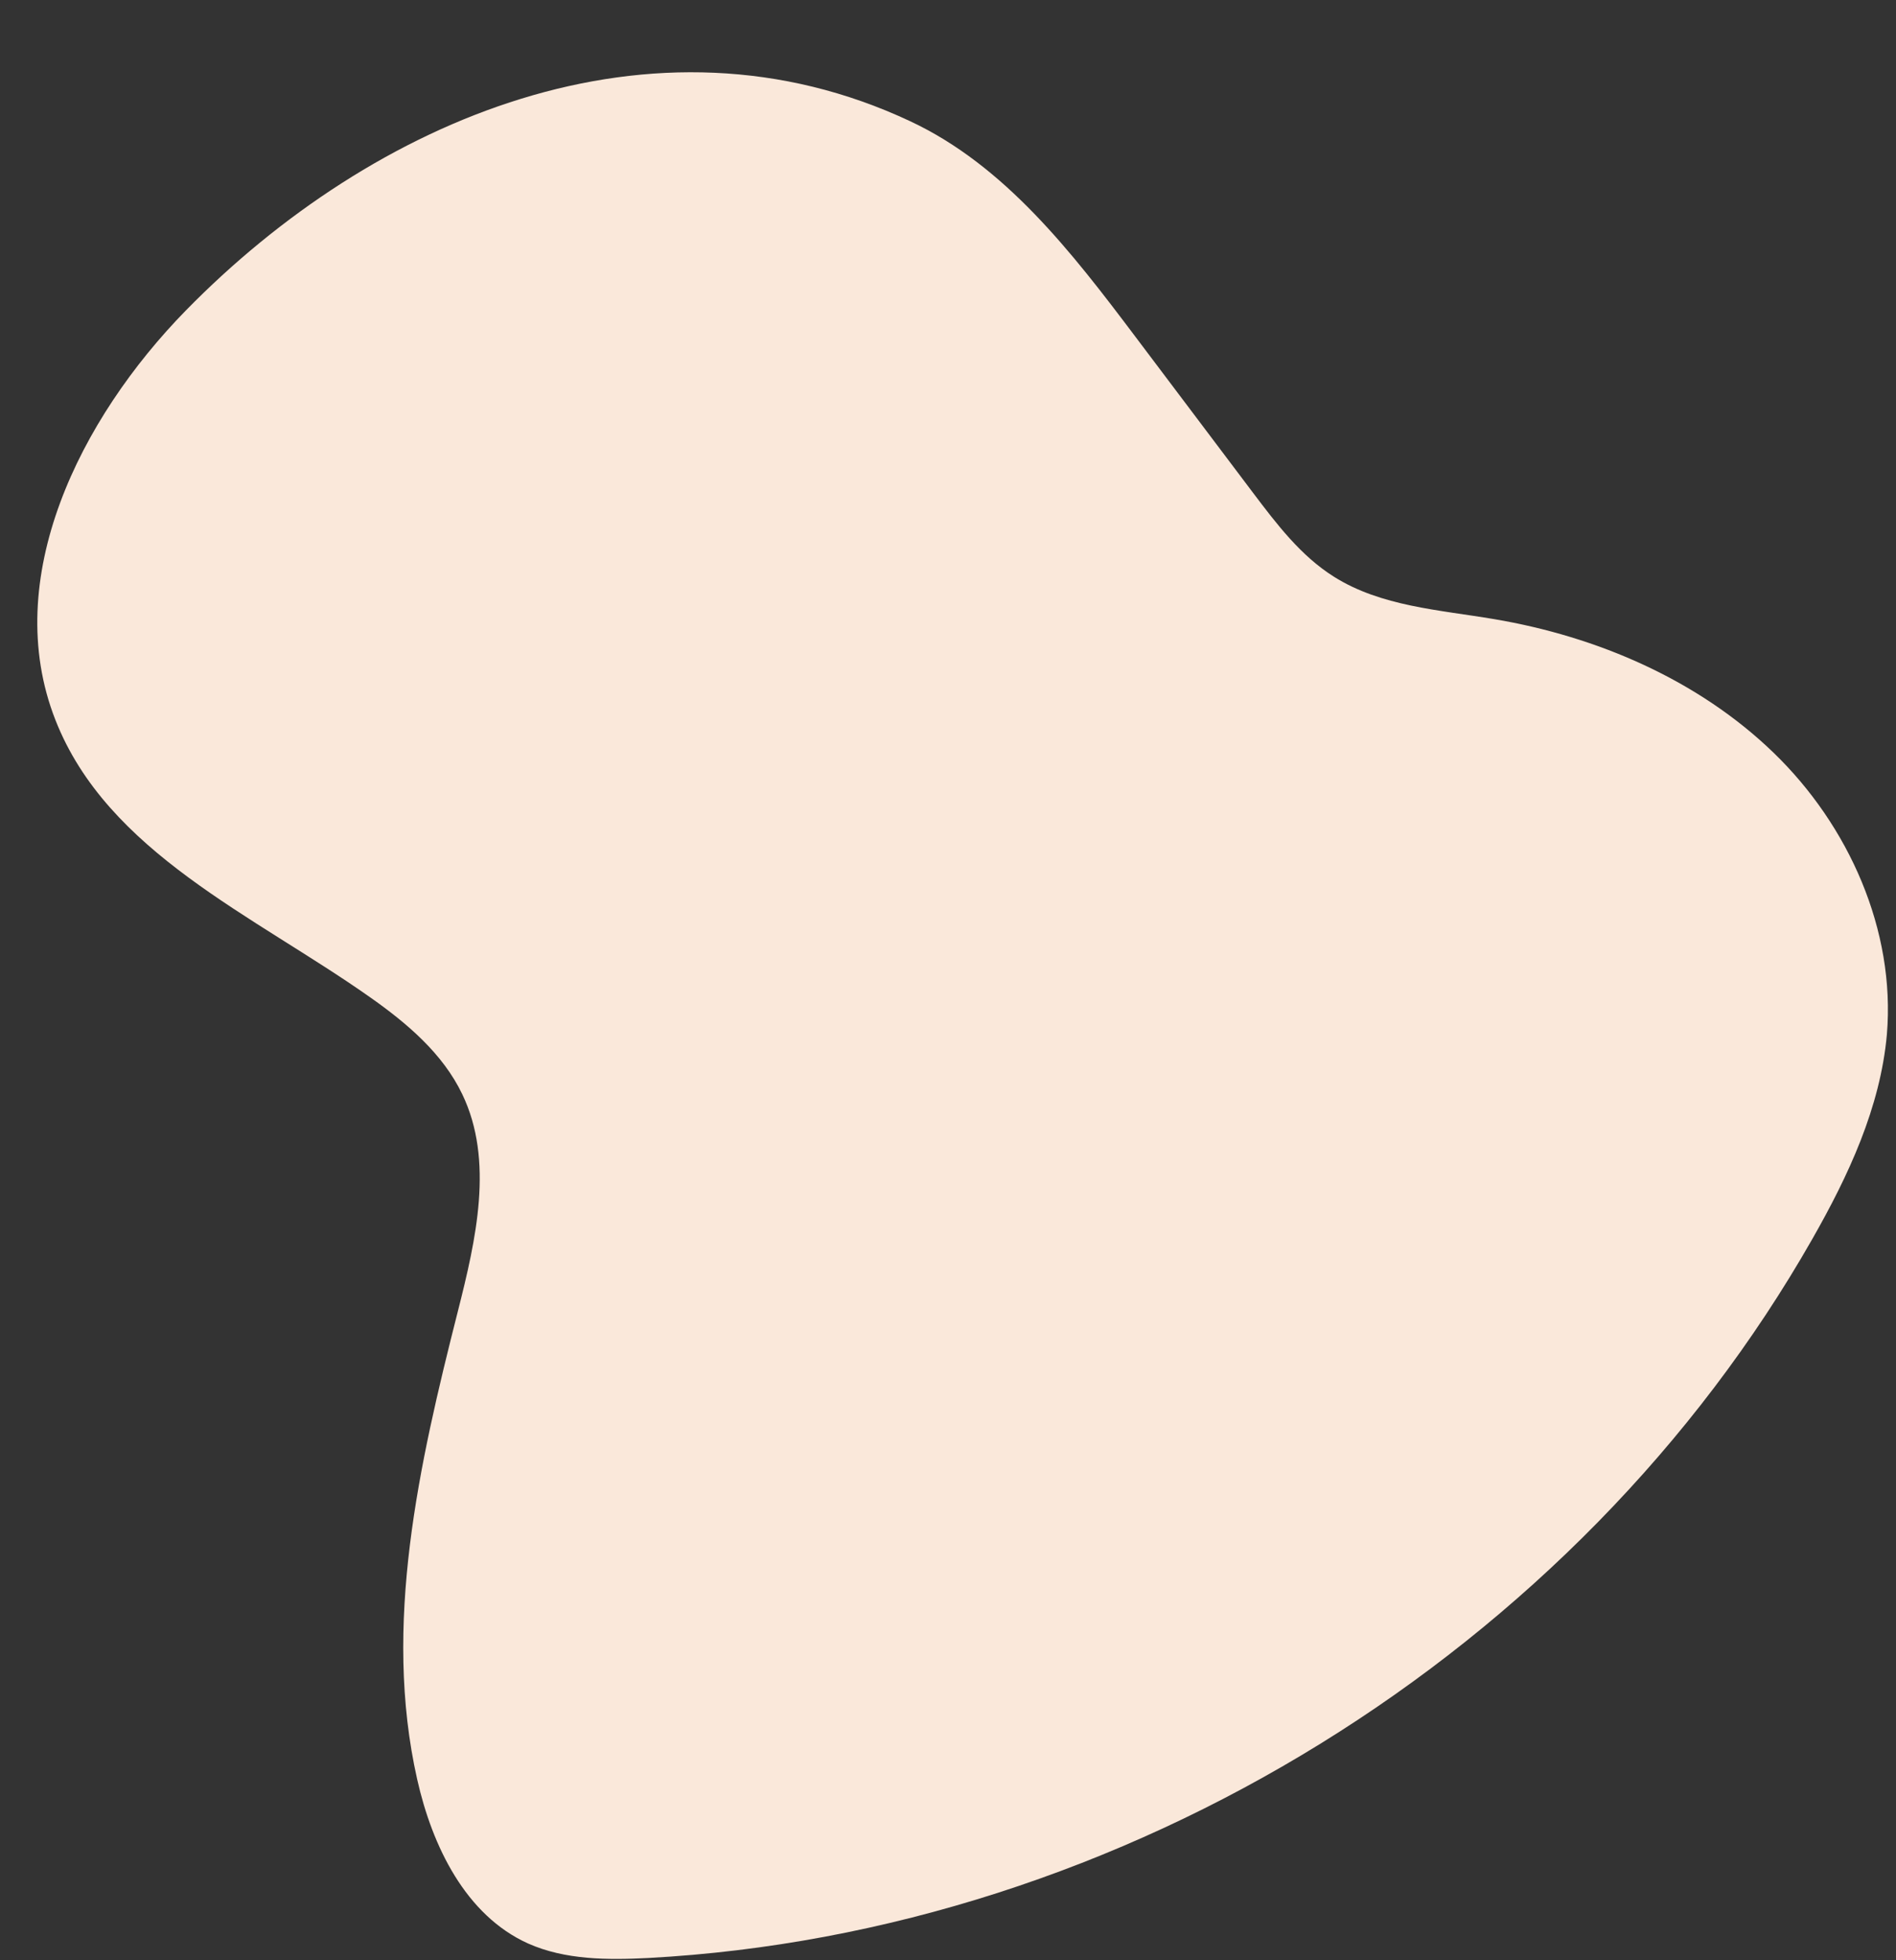 <?xml version="1.0" encoding="UTF-8"?><svg xmlns="http://www.w3.org/2000/svg" xmlns:xlink="http://www.w3.org/1999/xlink" height="236.4" preserveAspectRatio="xMidYMid meet" version="1.0" viewBox="-4.5 -8.7 228.7 236.4" width="228.7" zoomAndPan="magnify"><rect x="-4.5" y="-8.7" width="228.7" height="236.4" fill="#333333" stroke="none"/><g data-name="Layer 2"><g data-name="Layer 2" id="change1_1"><path d="M17.93,28.73C5.13,41.8-4.5,61.1,2.18,78.12c6.27,16,23.9,23.55,37.91,33.42,4.47,3.14,8.81,6.8,11.17,11.73,3.85,8,1.66,17.53-.53,26.17-4.69,18.49-9.1,37.84-4.91,56.45,1.81,8.06,5.84,16.4,13.37,19.8,4.49,2,9.61,2,14.54,1.75,57.26-3.09,112-36.88,140.37-86.7,4.37-7.66,8.21-15.88,9-24.67,1.06-12.59-4.61-25.24-13.68-34s-21.23-14-33.69-16.1c-6.62-1.12-13.64-1.53-19.32-5.11-4-2.51-6.92-6.36-9.76-10.12q-7.11-9.45-14.24-18.89c-7.6-10.09-15.67-20.56-27.1-25.92C74.14-8.71,40.5,5.69,17.93,28.73Z" fill="#fae8da"/></g></g></svg>